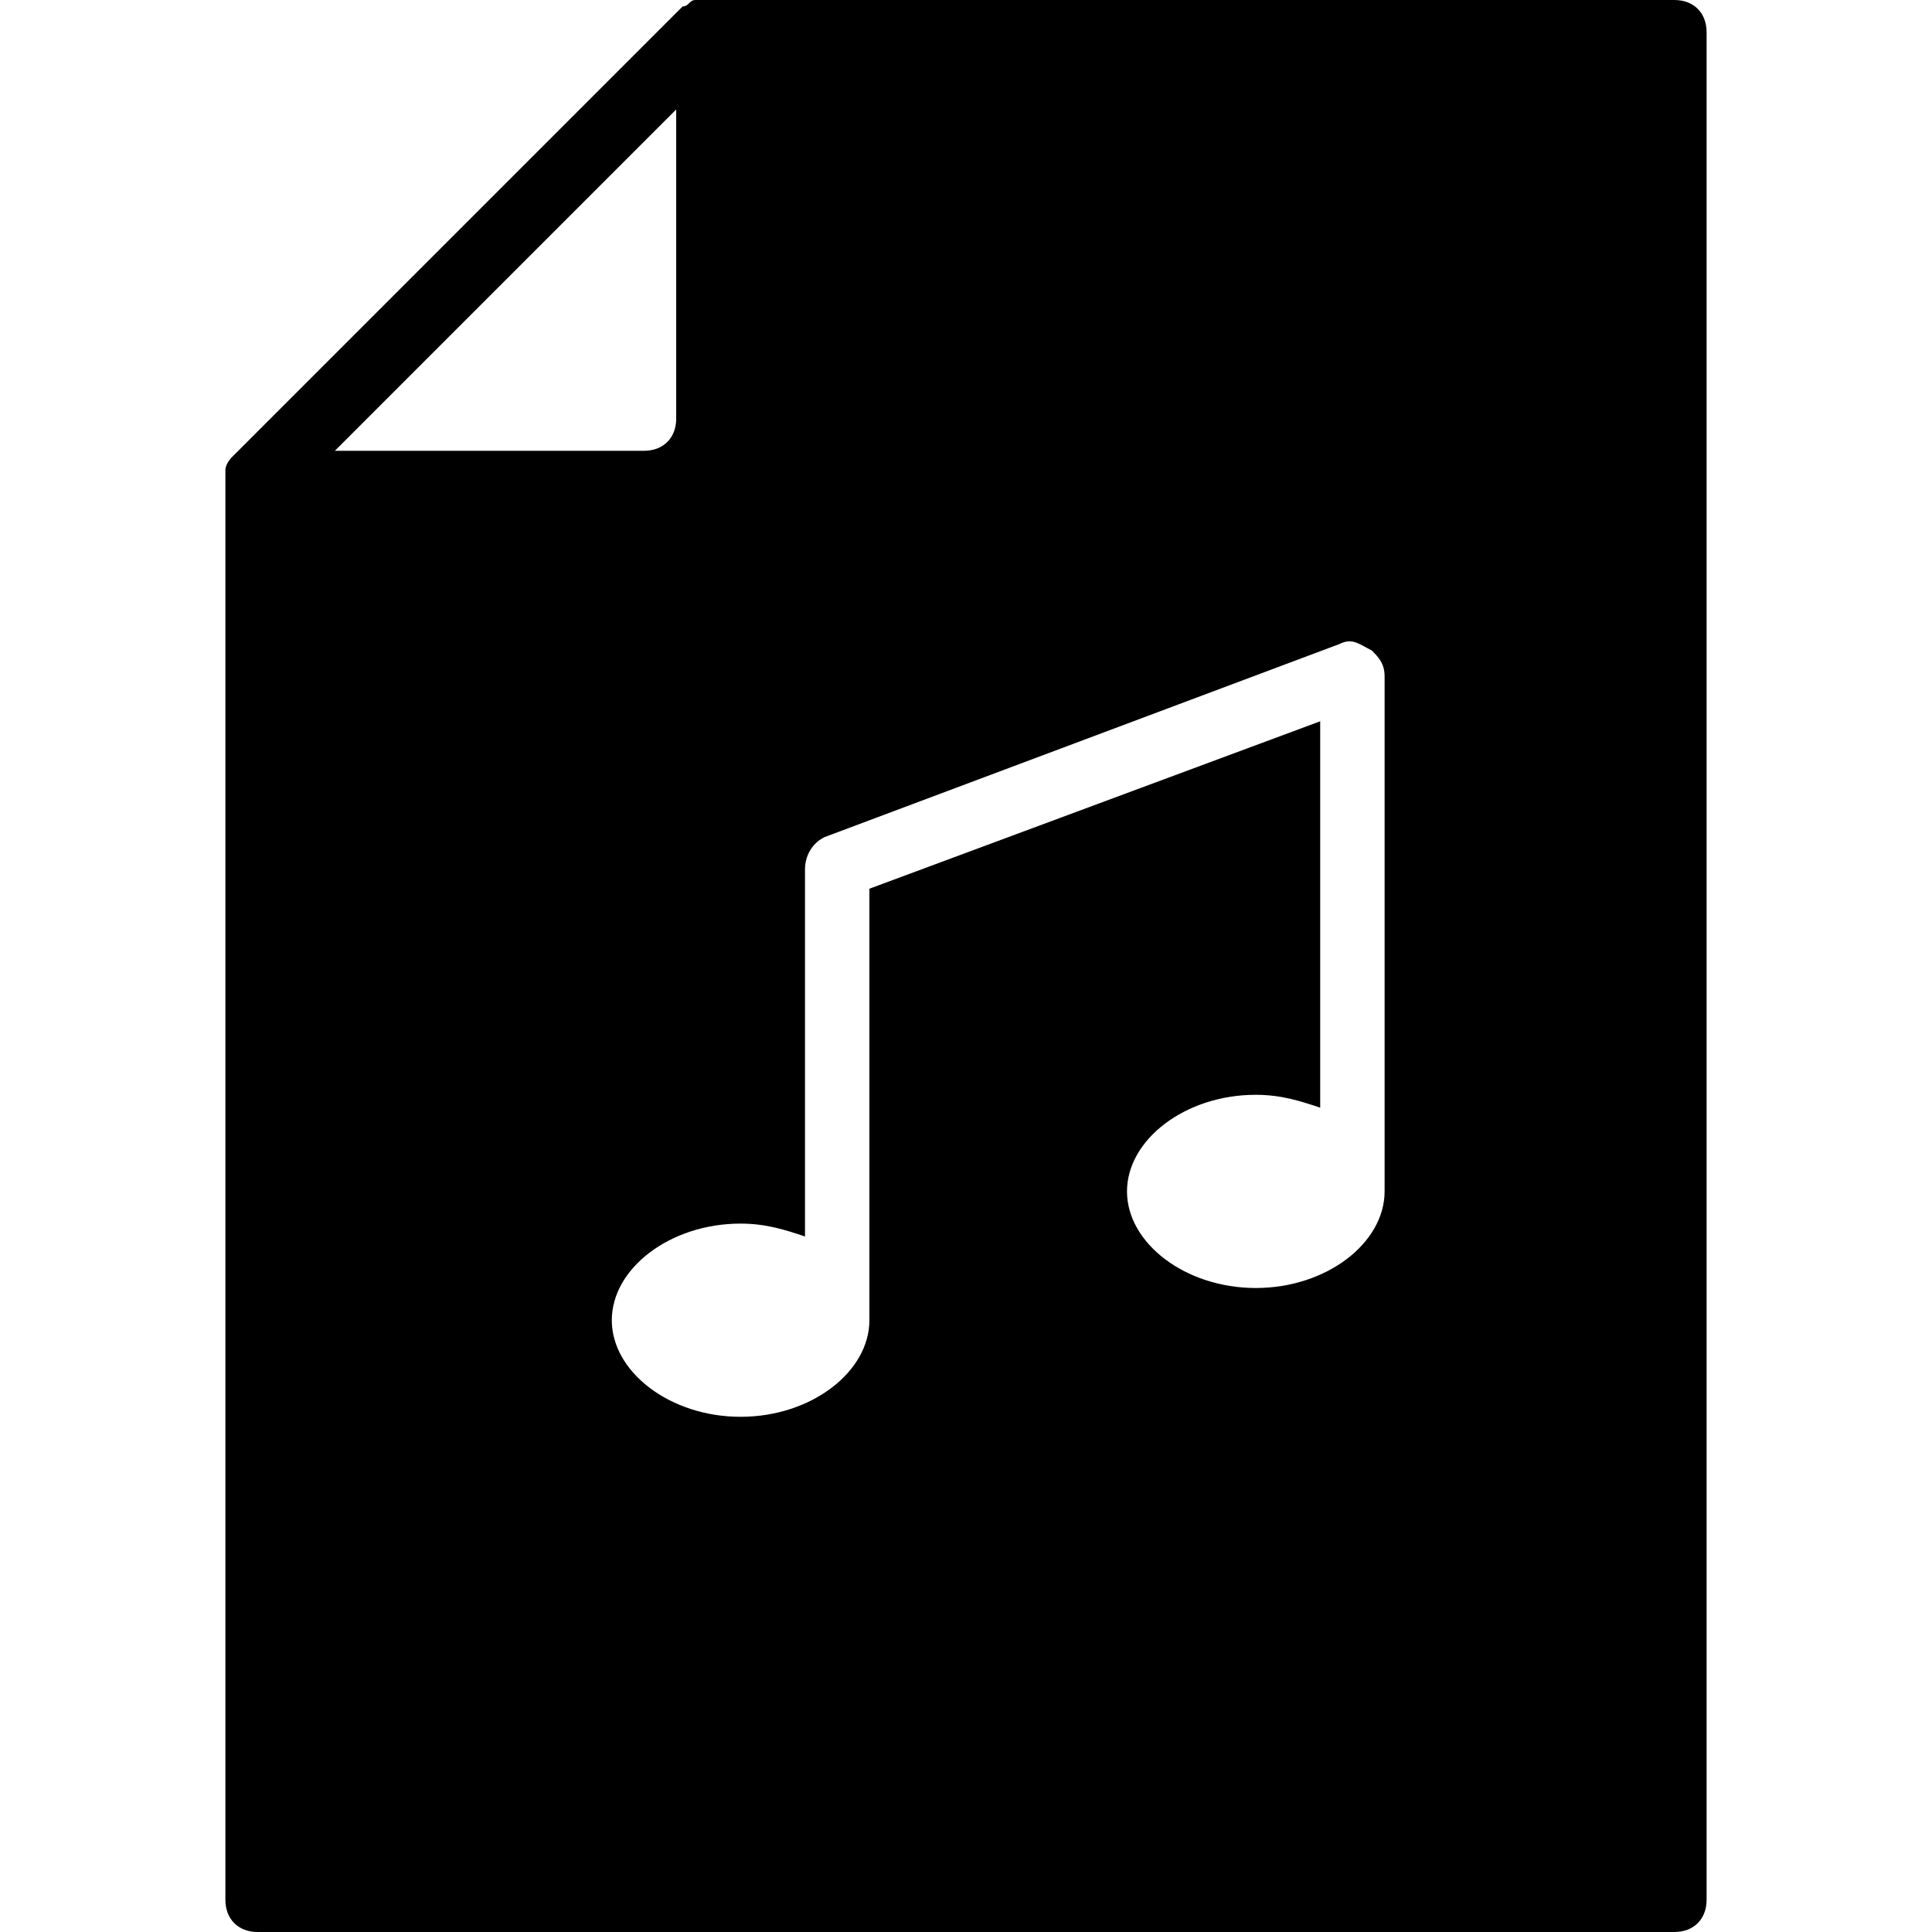 <?xml version="1.0" encoding="utf-8"?>
<!-- Generator: Adobe Illustrator 19.0.0, SVG Export Plug-In . SVG Version: 6.00 Build 0)  -->
<svg version="1.1" id="Layer_1" xmlns="http://www.w3.org/2000/svg" xmlns:xlink="http://www.w3.org/1999/xlink" x="0px" y="0px"
	 viewBox="0 0 30 30" style="enable-background:new 0 0 30 30;" xml:space="preserve">
<g>
	<path d="M26,0H11c-0.1,0-0.1,0-0.2,0c-0.1,0-0.1,0.1-0.2,0.1l-7,7c0,0-0.1,0.1-0.1,0.2c0,0.1,0,0.1,0,0.2v22C3.5,29.8,3.7,30,4,30
		h22c0.3,0,0.5-0.2,0.5-0.5v-29C26.5,0.2,26.3,0,26,0z M10.5,1.7v4.8C10.5,6.8,10.3,7,10,7H5.2L10.5,1.7z M21.5,18.5
		c0,0.8-0.9,1.5-2,1.5s-2-0.7-2-1.5s0.9-1.5,2-1.5c0.4,0,0.7,0.1,1,0.2v-6l-7,2.6v6.7c0,0.8-0.9,1.5-2,1.5s-2-0.7-2-1.5
		s0.9-1.5,2-1.5c0.4,0,0.7,0.1,1,0.2v-5.7c0-0.2,0.1-0.4,0.3-0.5l8-3c0.2-0.1,0.3,0,0.5,0.1c0.1,0.1,0.2,0.2,0.2,0.4L21.5,18.5
		L21.5,18.5z"/>
</g>
</svg>
